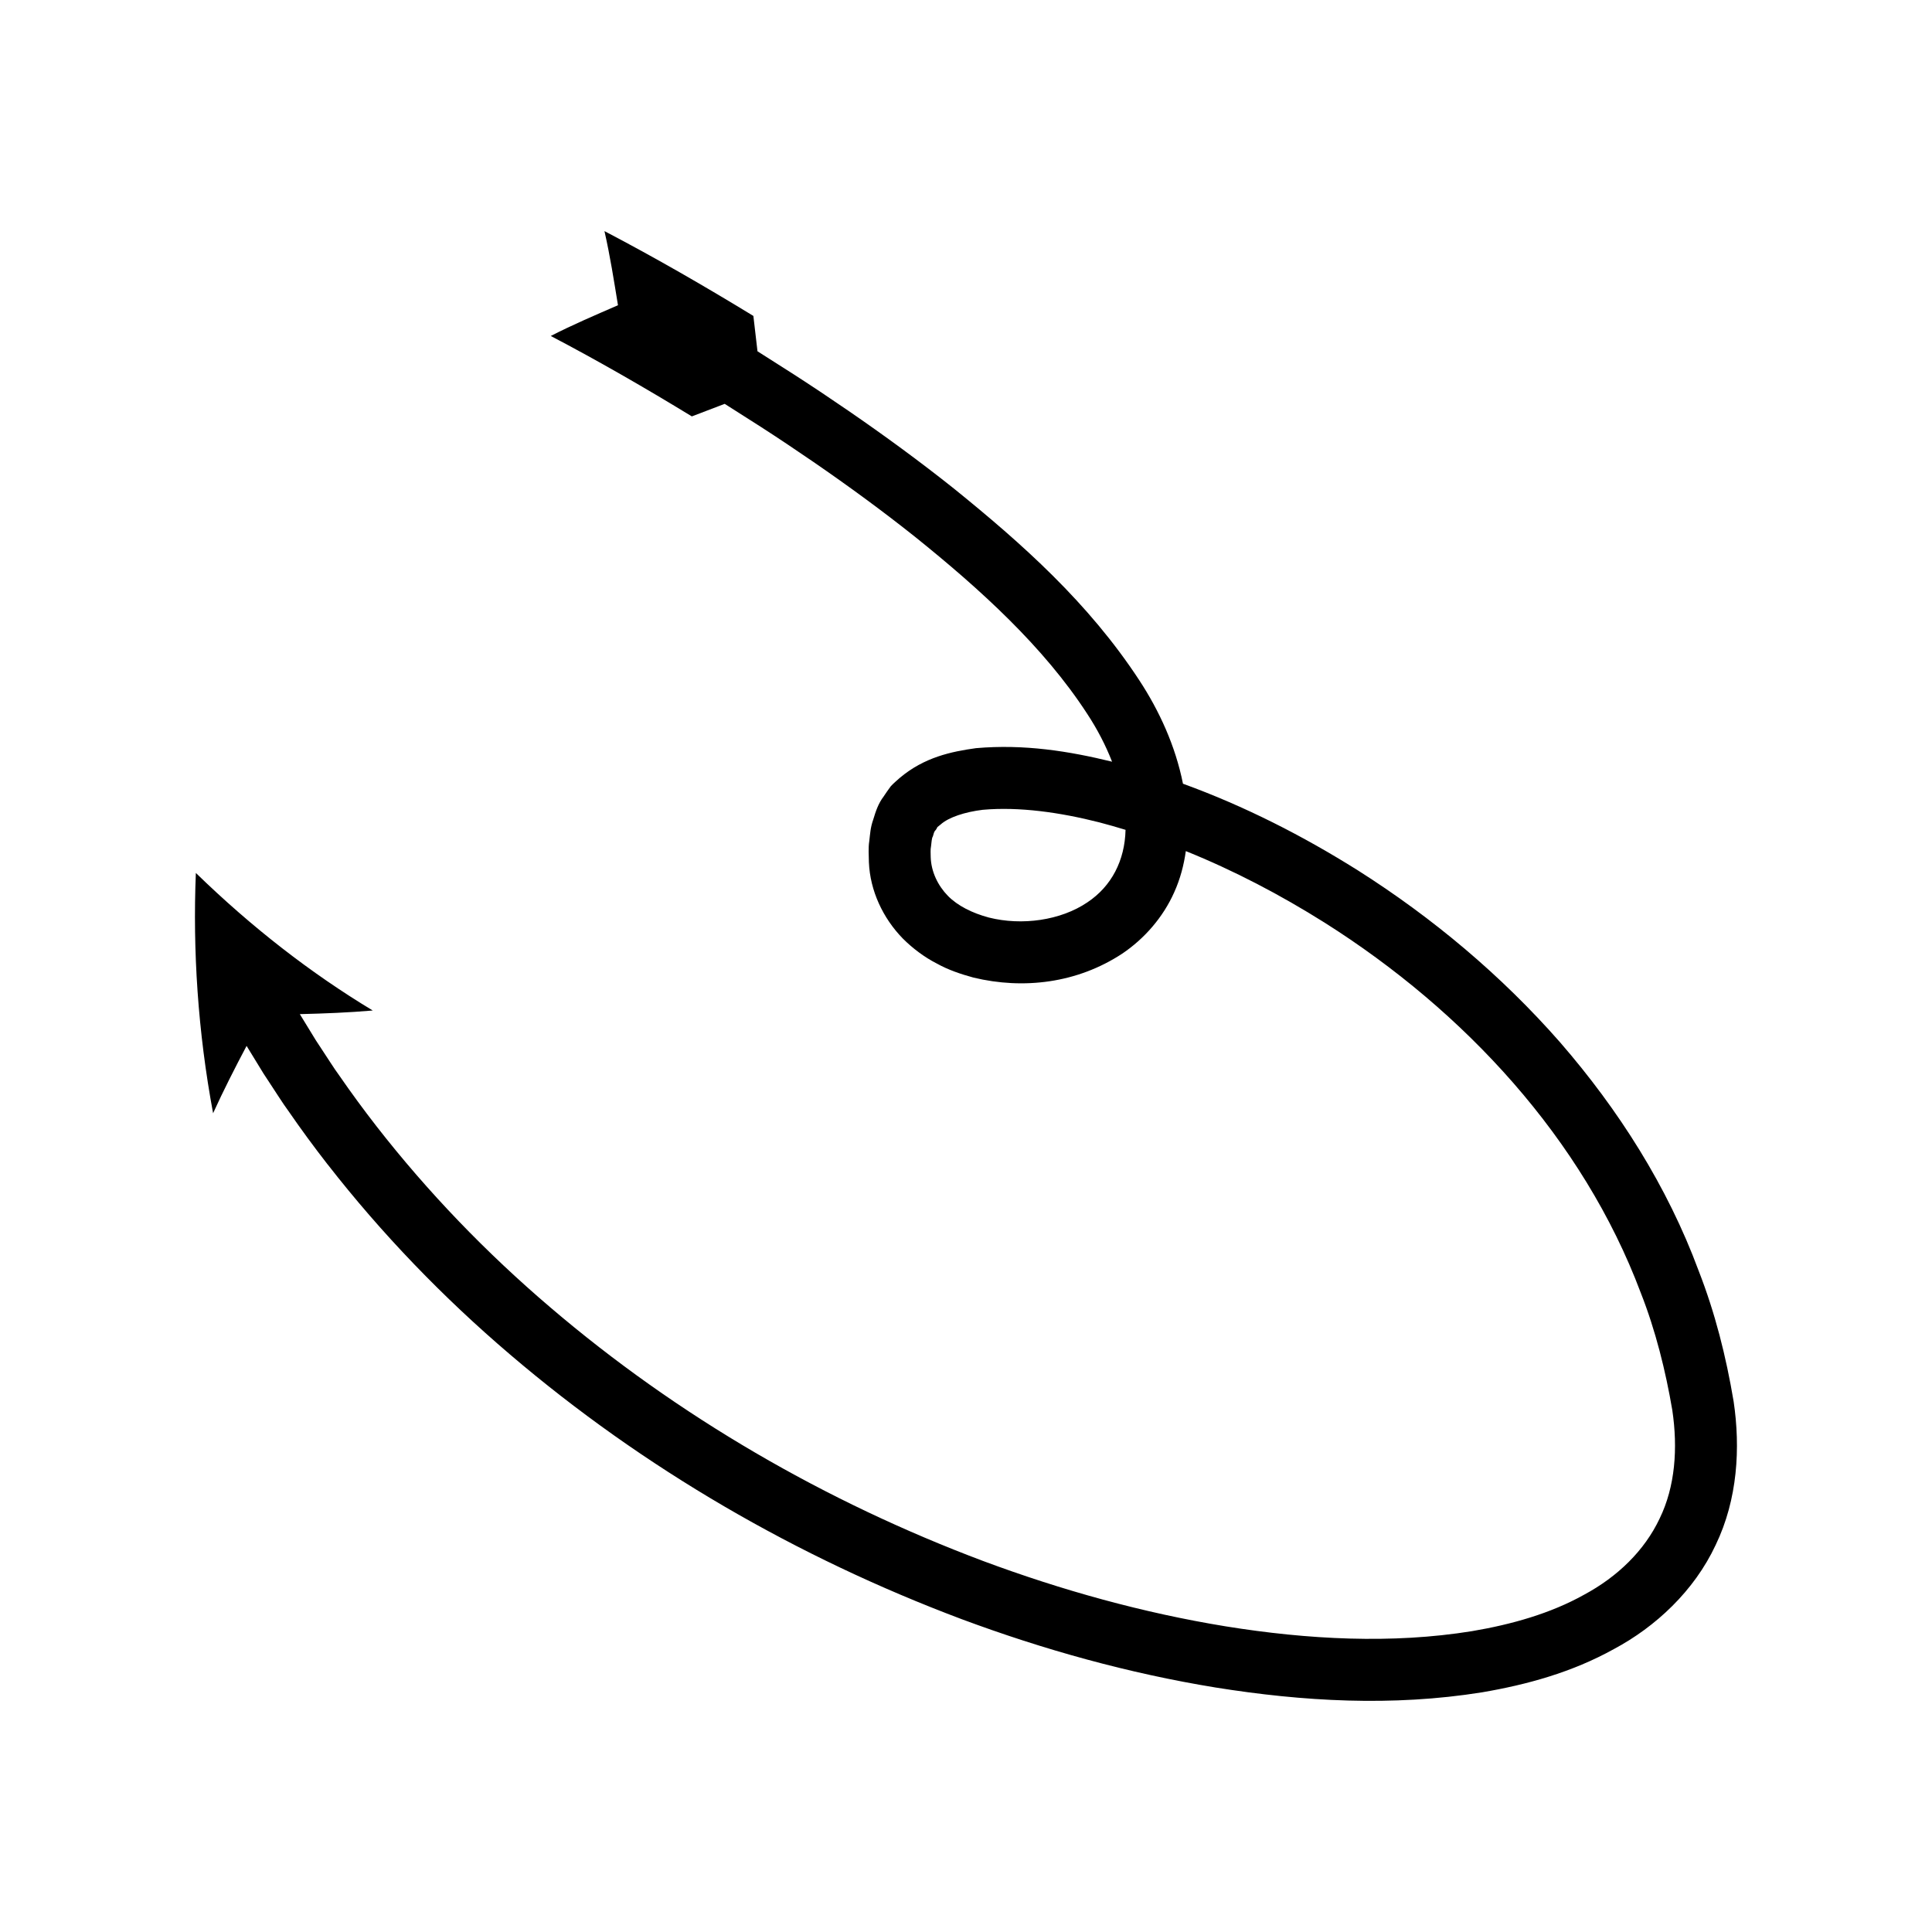 <?xml version="1.0" encoding="UTF-8"?>
<!-- Uploaded to: SVG Repo, www.svgrepo.com, Generator: SVG Repo Mixer Tools -->
<svg fill="#000000" width="800px" height="800px" version="1.1" viewBox="144 144 512 512" xmlns="http://www.w3.org/2000/svg">
 <path d="m230.82 452.57c14.348 18.422 30.617 35.277 48.324 50.367 35.41 30.234 76.176 53.789 119.65 70.137 21.773 8.102 44.285 14.375 67.367 18.137 23.059 3.688 46.805 5.086 70.609 1.27 11.844-2.016 23.809-5.289 34.91-11.449 11.086-5.918 21.293-15.418 26.984-27.586 5.859-12.129 6.586-25.797 4.766-38.051-2.027-12.043-4.914-23.465-9.27-34.629-8.281-22.379-21.258-42.727-36.715-60.535-15.582-17.77-33.781-33.008-53.621-45.59-14.582-9.156-30.012-17.02-46.324-22.949-2.008-10.082-6.32-19.406-11.578-27.418-13.438-20.531-31.09-36.215-49.113-50.789-9.082-7.234-18.422-14.059-27.93-20.594-4.754-3.269-9.547-6.473-14.387-9.594l-9.75-6.207-1.09-9.367c-12.926-7.883-25.738-15.293-39.465-22.48 1.512 6.644 2.512 13.113 3.582 19.645-6.019 2.621-12.137 5.231-17.812 8.148 12.402 6.488 25.145 13.836 37.387 21.312l8.707-3.324 9.516 6.059c4.723 3.043 9.387 6.164 14.008 9.34 9.238 6.352 18.281 12.961 27 19.906 17.277 13.891 34.004 29.086 45.516 46.797 2.707 4.113 4.918 8.383 6.617 12.73-11.422-2.793-23.266-4.703-36.062-3.586-6.488 0.902-13.699 2.383-20.246 7.918-0.793 0.715-1.605 1.391-2.332 2.176-0.66 0.895-1.305 1.812-1.922 2.75-1.383 1.816-2.074 3.898-2.711 6.019-0.797 2.234-0.84 3.926-1.07 5.777-0.285 1.801-0.125 3.727-0.098 5.602 0.312 7.562 3.727 14.801 8.969 20.188 2.625 2.633 5.797 5 8.984 6.621 3.137 1.754 6.453 2.84 9.77 3.75 13.246 3.191 27.465 1.492 39.371-6.32 5.871-3.938 10.879-9.66 13.82-16.293 1.598-3.531 2.559-7.223 3.074-10.91 12.758 5.144 25.102 11.613 36.797 18.973 37.09 23.438 68.445 57.305 83.75 98.043 3.957 10.027 6.617 20.801 8.379 31.164 1.496 10.102 0.77 20.223-3.356 28.691-4.012 8.508-11.152 15.441-20.07 20.223-8.816 4.93-19.137 7.852-29.656 9.629-21.211 3.426-43.512 2.234-65.301-1.277-21.84-3.559-43.379-9.543-64.246-17.309-41.688-15.668-80.902-38.336-114.73-67.234-16.926-14.422-32.414-30.48-46.031-47.961-3.402-4.375-6.68-8.832-9.824-13.391-1.641-2.231-3.066-4.606-4.613-6.898l-1.668-2.543-4.227-6.906c6.547-0.16 12.863-0.406 19.324-0.961-16.414-9.891-32.09-22.066-46.879-36.453-0.836 20.5 0.527 42.031 4.57 63.676 2.734-6.023 5.816-12.059 8.875-17.844l4.473 7.305 1.762 2.688c1.629 2.426 3.144 4.93 4.871 7.285 3.316 4.812 6.773 9.516 10.359 14.125zm201.37-69.453c-7.113 4.832-17.414 6.242-26.152 4.035-4.41-1.188-8.246-3.102-10.84-5.746-2.664-2.727-4.434-6.414-4.551-10.258 0.012-0.965-0.117-1.895 0.09-2.91 0.133-0.969 0.168-2.156 0.484-2.574 0.199-0.605 0.266-1.285 0.754-1.691 0.176-0.246 0.324-0.508 0.453-0.793l0.836-0.668c2.144-1.938 6.492-3.336 11.172-3.906 9.691-0.859 20.465 0.684 30.863 3.32 2.34 0.609 4.664 1.285 6.984 1.988-0.188 8.109-3.699 14.938-10.094 19.203z"/>
</svg>
